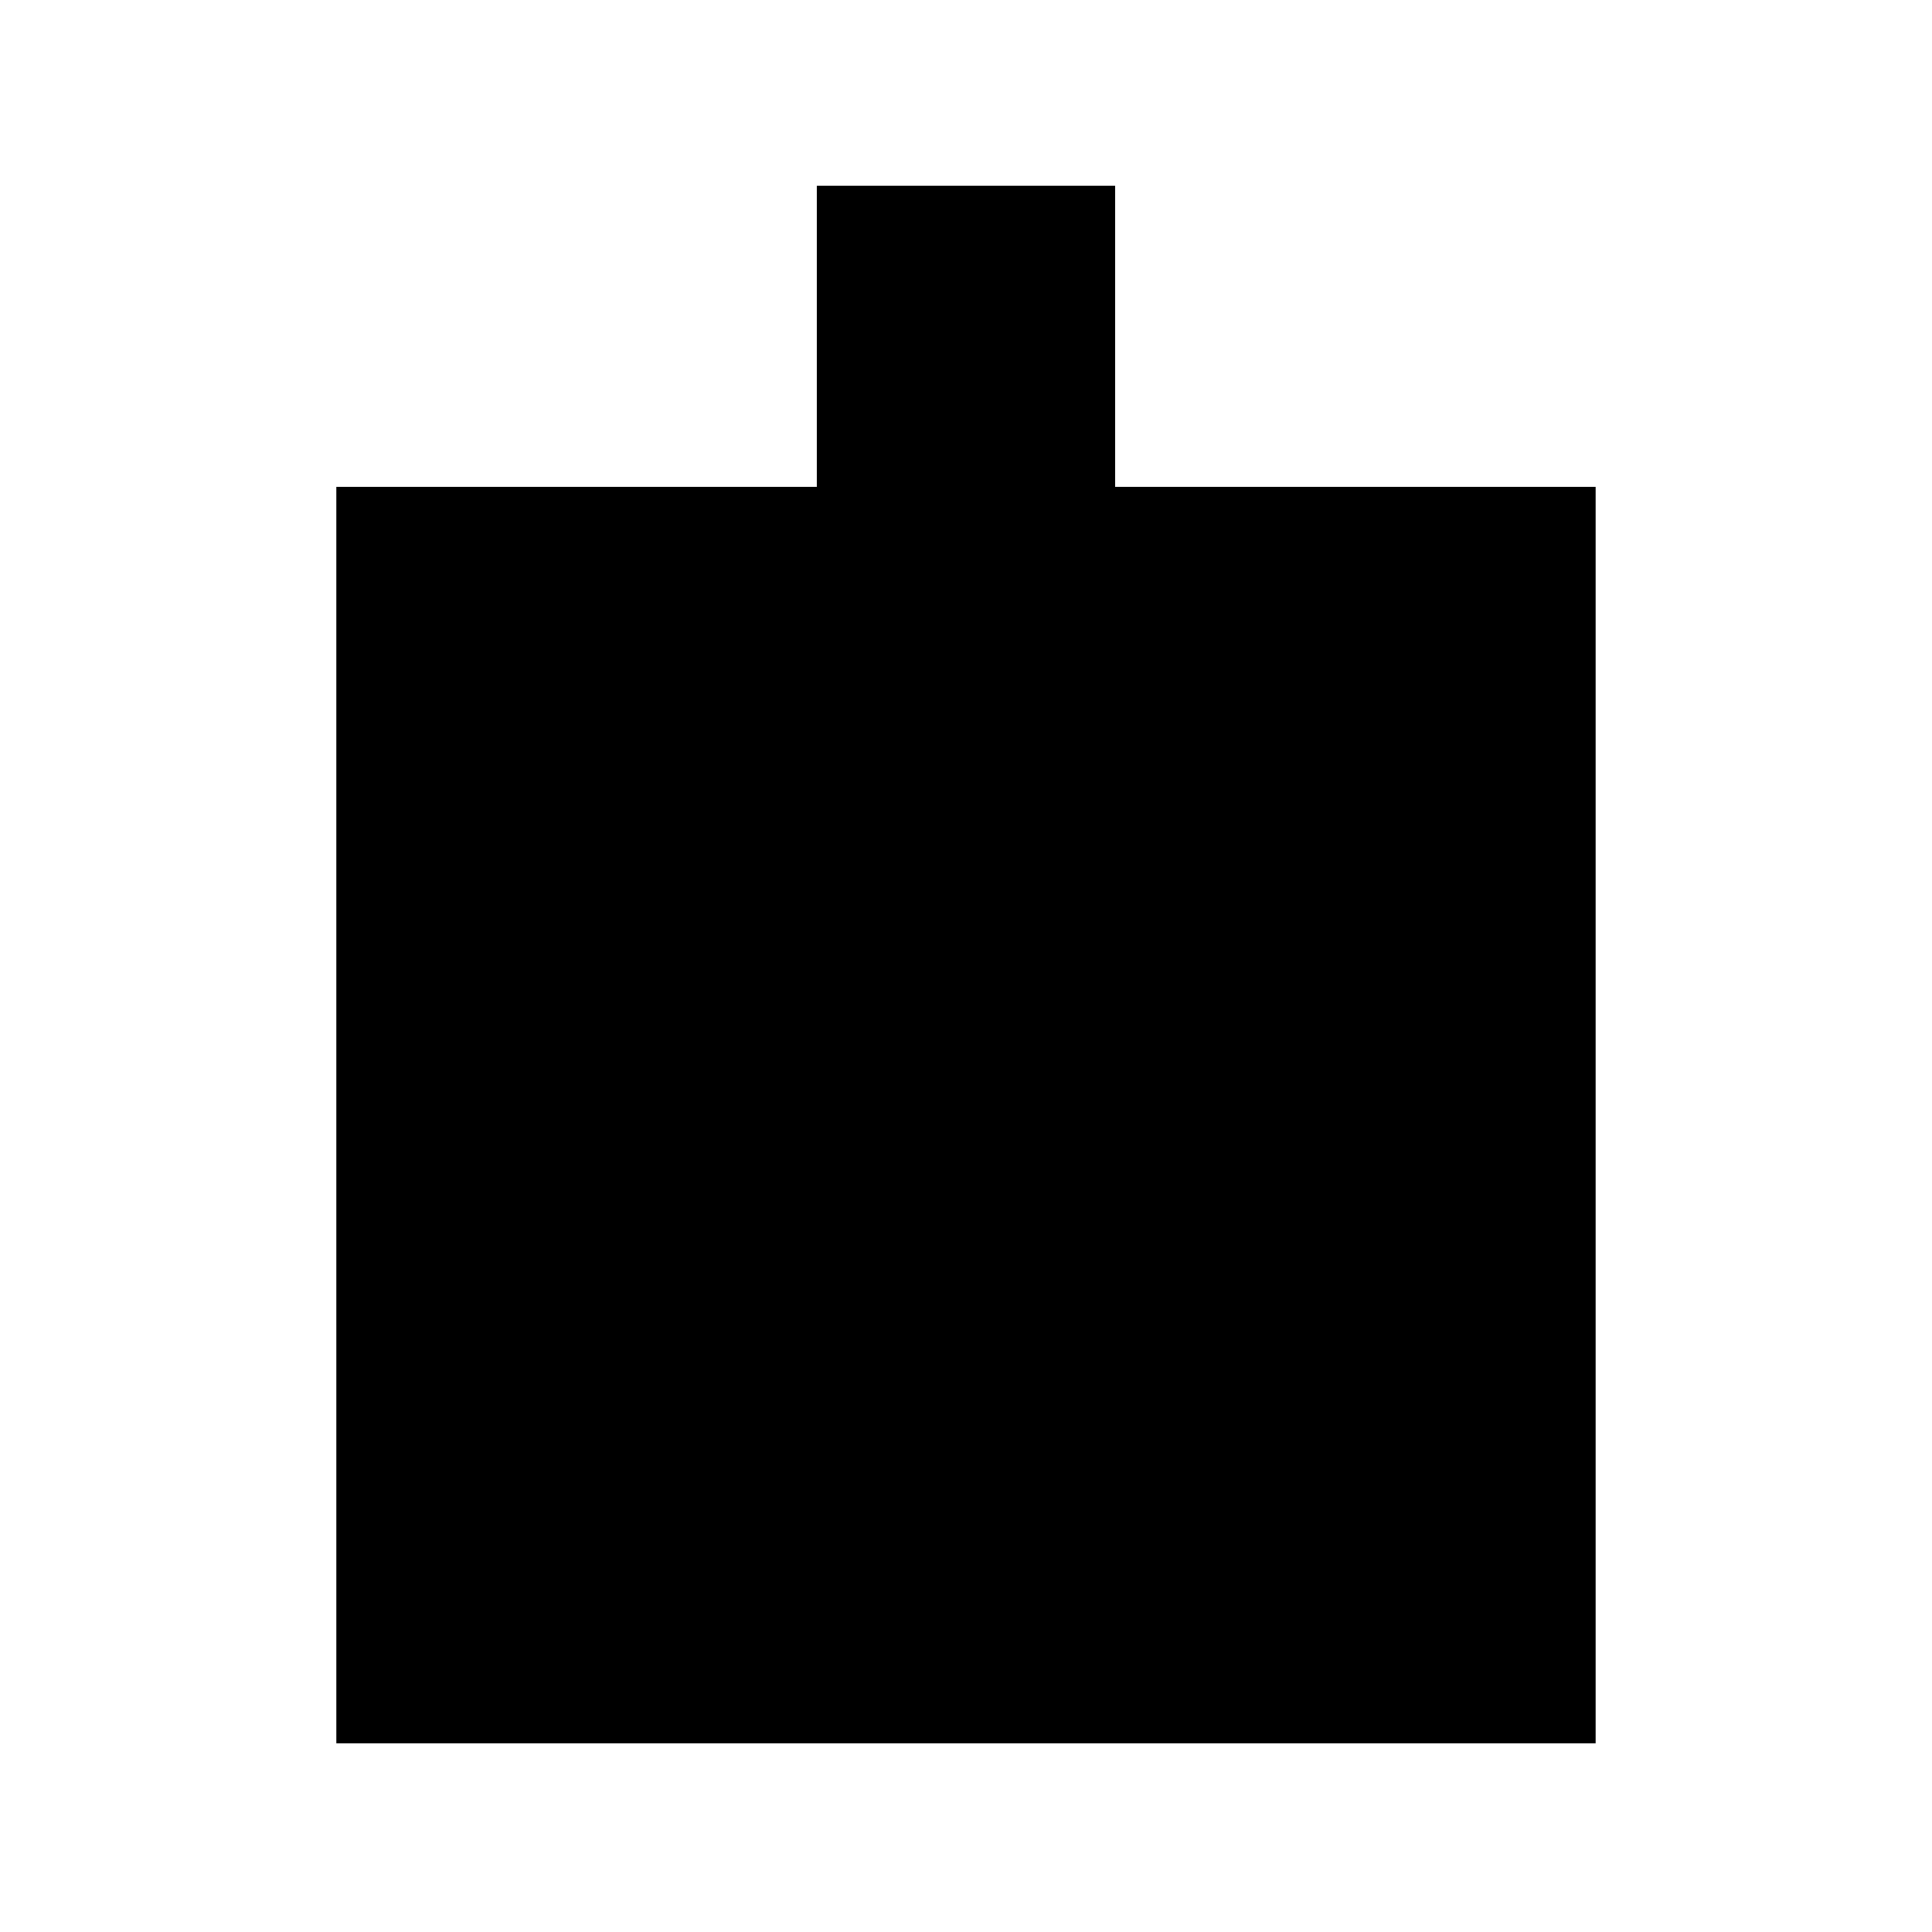 <?xml version="1.0" encoding="UTF-8"?>
<!-- Uploaded to: SVG Find, www.svgrepo.com, Generator: SVG Find Mixer Tools -->
<svg fill="#000000" width="800px" height="800px" version="1.1" viewBox="144 144 512 512" xmlns="http://www.w3.org/2000/svg">
 <path d="m233.15 273h127.29v-79.703h79.113v79.703h127.29v333.1h-333.69z" fill-rule="evenodd"/>
</svg>